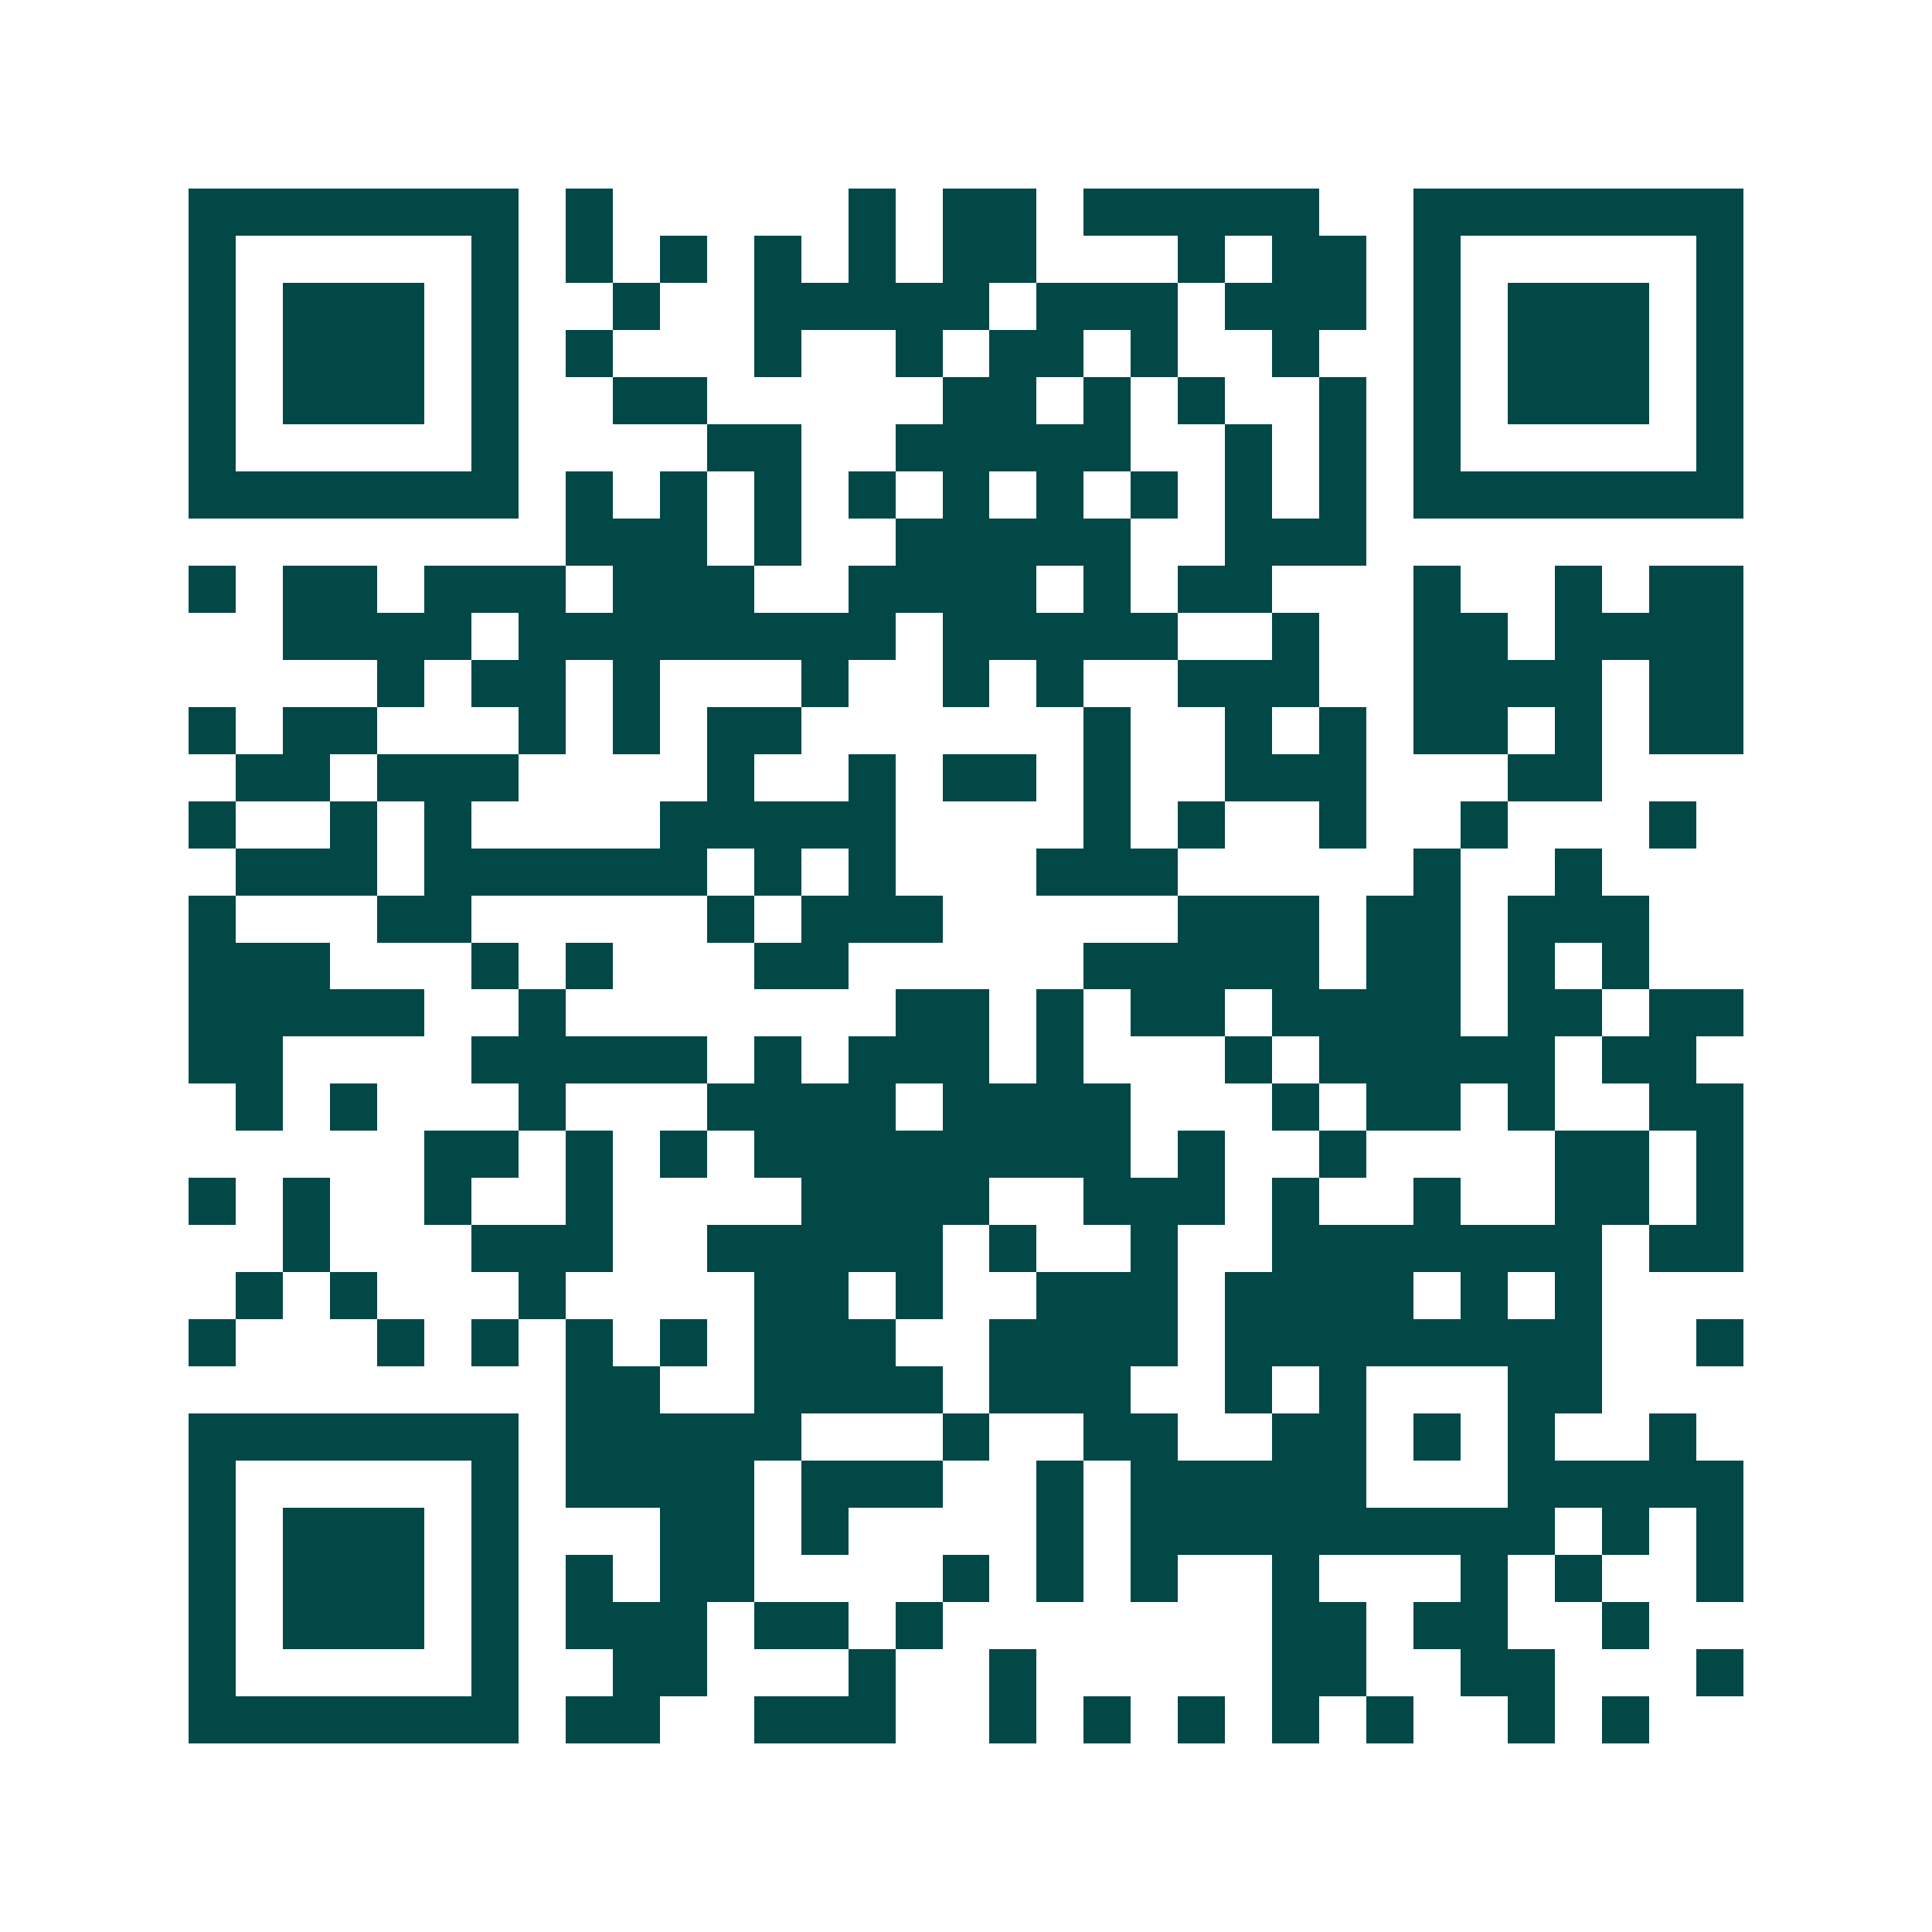 <svg xmlns="http://www.w3.org/2000/svg" width="200" height="200" viewBox="0 0 41 41" shape-rendering="crispEdges"><path fill="#ffffff" d="M0 0h41v41H0z"/><path stroke="#014847" d="M4 4.5h7m1 0h1m5 0h1m1 0h2m1 0h5m2 0h7M4 5.5h1m5 0h1m1 0h1m1 0h1m1 0h1m1 0h1m1 0h2m3 0h1m1 0h2m1 0h1m5 0h1M4 6.5h1m1 0h3m1 0h1m2 0h1m2 0h5m1 0h3m1 0h3m1 0h1m1 0h3m1 0h1M4 7.5h1m1 0h3m1 0h1m1 0h1m3 0h1m2 0h1m1 0h2m1 0h1m2 0h1m2 0h1m1 0h3m1 0h1M4 8.5h1m1 0h3m1 0h1m2 0h2m5 0h2m1 0h1m1 0h1m2 0h1m1 0h1m1 0h3m1 0h1M4 9.5h1m5 0h1m4 0h2m2 0h5m2 0h1m1 0h1m1 0h1m5 0h1M4 10.5h7m1 0h1m1 0h1m1 0h1m1 0h1m1 0h1m1 0h1m1 0h1m1 0h1m1 0h1m1 0h7M12 11.5h3m1 0h1m2 0h5m2 0h3M4 12.5h1m1 0h2m1 0h3m1 0h3m2 0h4m1 0h1m1 0h2m3 0h1m2 0h1m1 0h2M6 13.5h4m1 0h8m1 0h5m2 0h1m2 0h2m1 0h4M8 14.5h1m1 0h2m1 0h1m3 0h1m2 0h1m1 0h1m2 0h3m2 0h4m1 0h2M4 15.5h1m1 0h2m3 0h1m1 0h1m1 0h2m6 0h1m2 0h1m1 0h1m1 0h2m1 0h1m1 0h2M5 16.5h2m1 0h3m4 0h1m2 0h1m1 0h2m1 0h1m2 0h3m3 0h2M4 17.5h1m2 0h1m1 0h1m4 0h5m4 0h1m1 0h1m2 0h1m2 0h1m3 0h1M5 18.5h3m1 0h6m1 0h1m1 0h1m3 0h3m5 0h1m2 0h1M4 19.5h1m3 0h2m5 0h1m1 0h3m5 0h3m1 0h2m1 0h3M4 20.5h3m3 0h1m1 0h1m3 0h2m5 0h5m1 0h2m1 0h1m1 0h1M4 21.5h5m2 0h1m7 0h2m1 0h1m1 0h2m1 0h4m1 0h2m1 0h2M4 22.5h2m4 0h5m1 0h1m1 0h3m1 0h1m3 0h1m1 0h5m1 0h2M5 23.5h1m1 0h1m3 0h1m3 0h4m1 0h4m3 0h1m1 0h2m1 0h1m2 0h2M9 24.5h2m1 0h1m1 0h1m1 0h8m1 0h1m2 0h1m4 0h2m1 0h1M4 25.5h1m1 0h1m2 0h1m2 0h1m4 0h4m2 0h3m1 0h1m2 0h1m2 0h2m1 0h1M6 26.5h1m3 0h3m2 0h5m1 0h1m2 0h1m2 0h7m1 0h2M5 27.5h1m1 0h1m3 0h1m4 0h2m1 0h1m2 0h3m1 0h4m1 0h1m1 0h1M4 28.5h1m3 0h1m1 0h1m1 0h1m1 0h1m1 0h3m2 0h4m1 0h8m2 0h1M12 29.5h2m2 0h4m1 0h3m2 0h1m1 0h1m3 0h2M4 30.5h7m1 0h5m3 0h1m2 0h2m2 0h2m1 0h1m1 0h1m2 0h1M4 31.5h1m5 0h1m1 0h4m1 0h3m2 0h1m1 0h5m3 0h5M4 32.5h1m1 0h3m1 0h1m3 0h2m1 0h1m4 0h1m1 0h9m1 0h1m1 0h1M4 33.5h1m1 0h3m1 0h1m1 0h1m1 0h2m4 0h1m1 0h1m1 0h1m2 0h1m3 0h1m1 0h1m2 0h1M4 34.5h1m1 0h3m1 0h1m1 0h3m1 0h2m1 0h1m7 0h2m1 0h2m2 0h1M4 35.5h1m5 0h1m2 0h2m3 0h1m2 0h1m5 0h2m2 0h2m3 0h1M4 36.5h7m1 0h2m2 0h3m2 0h1m1 0h1m1 0h1m1 0h1m1 0h1m2 0h1m1 0h1"/></svg>
